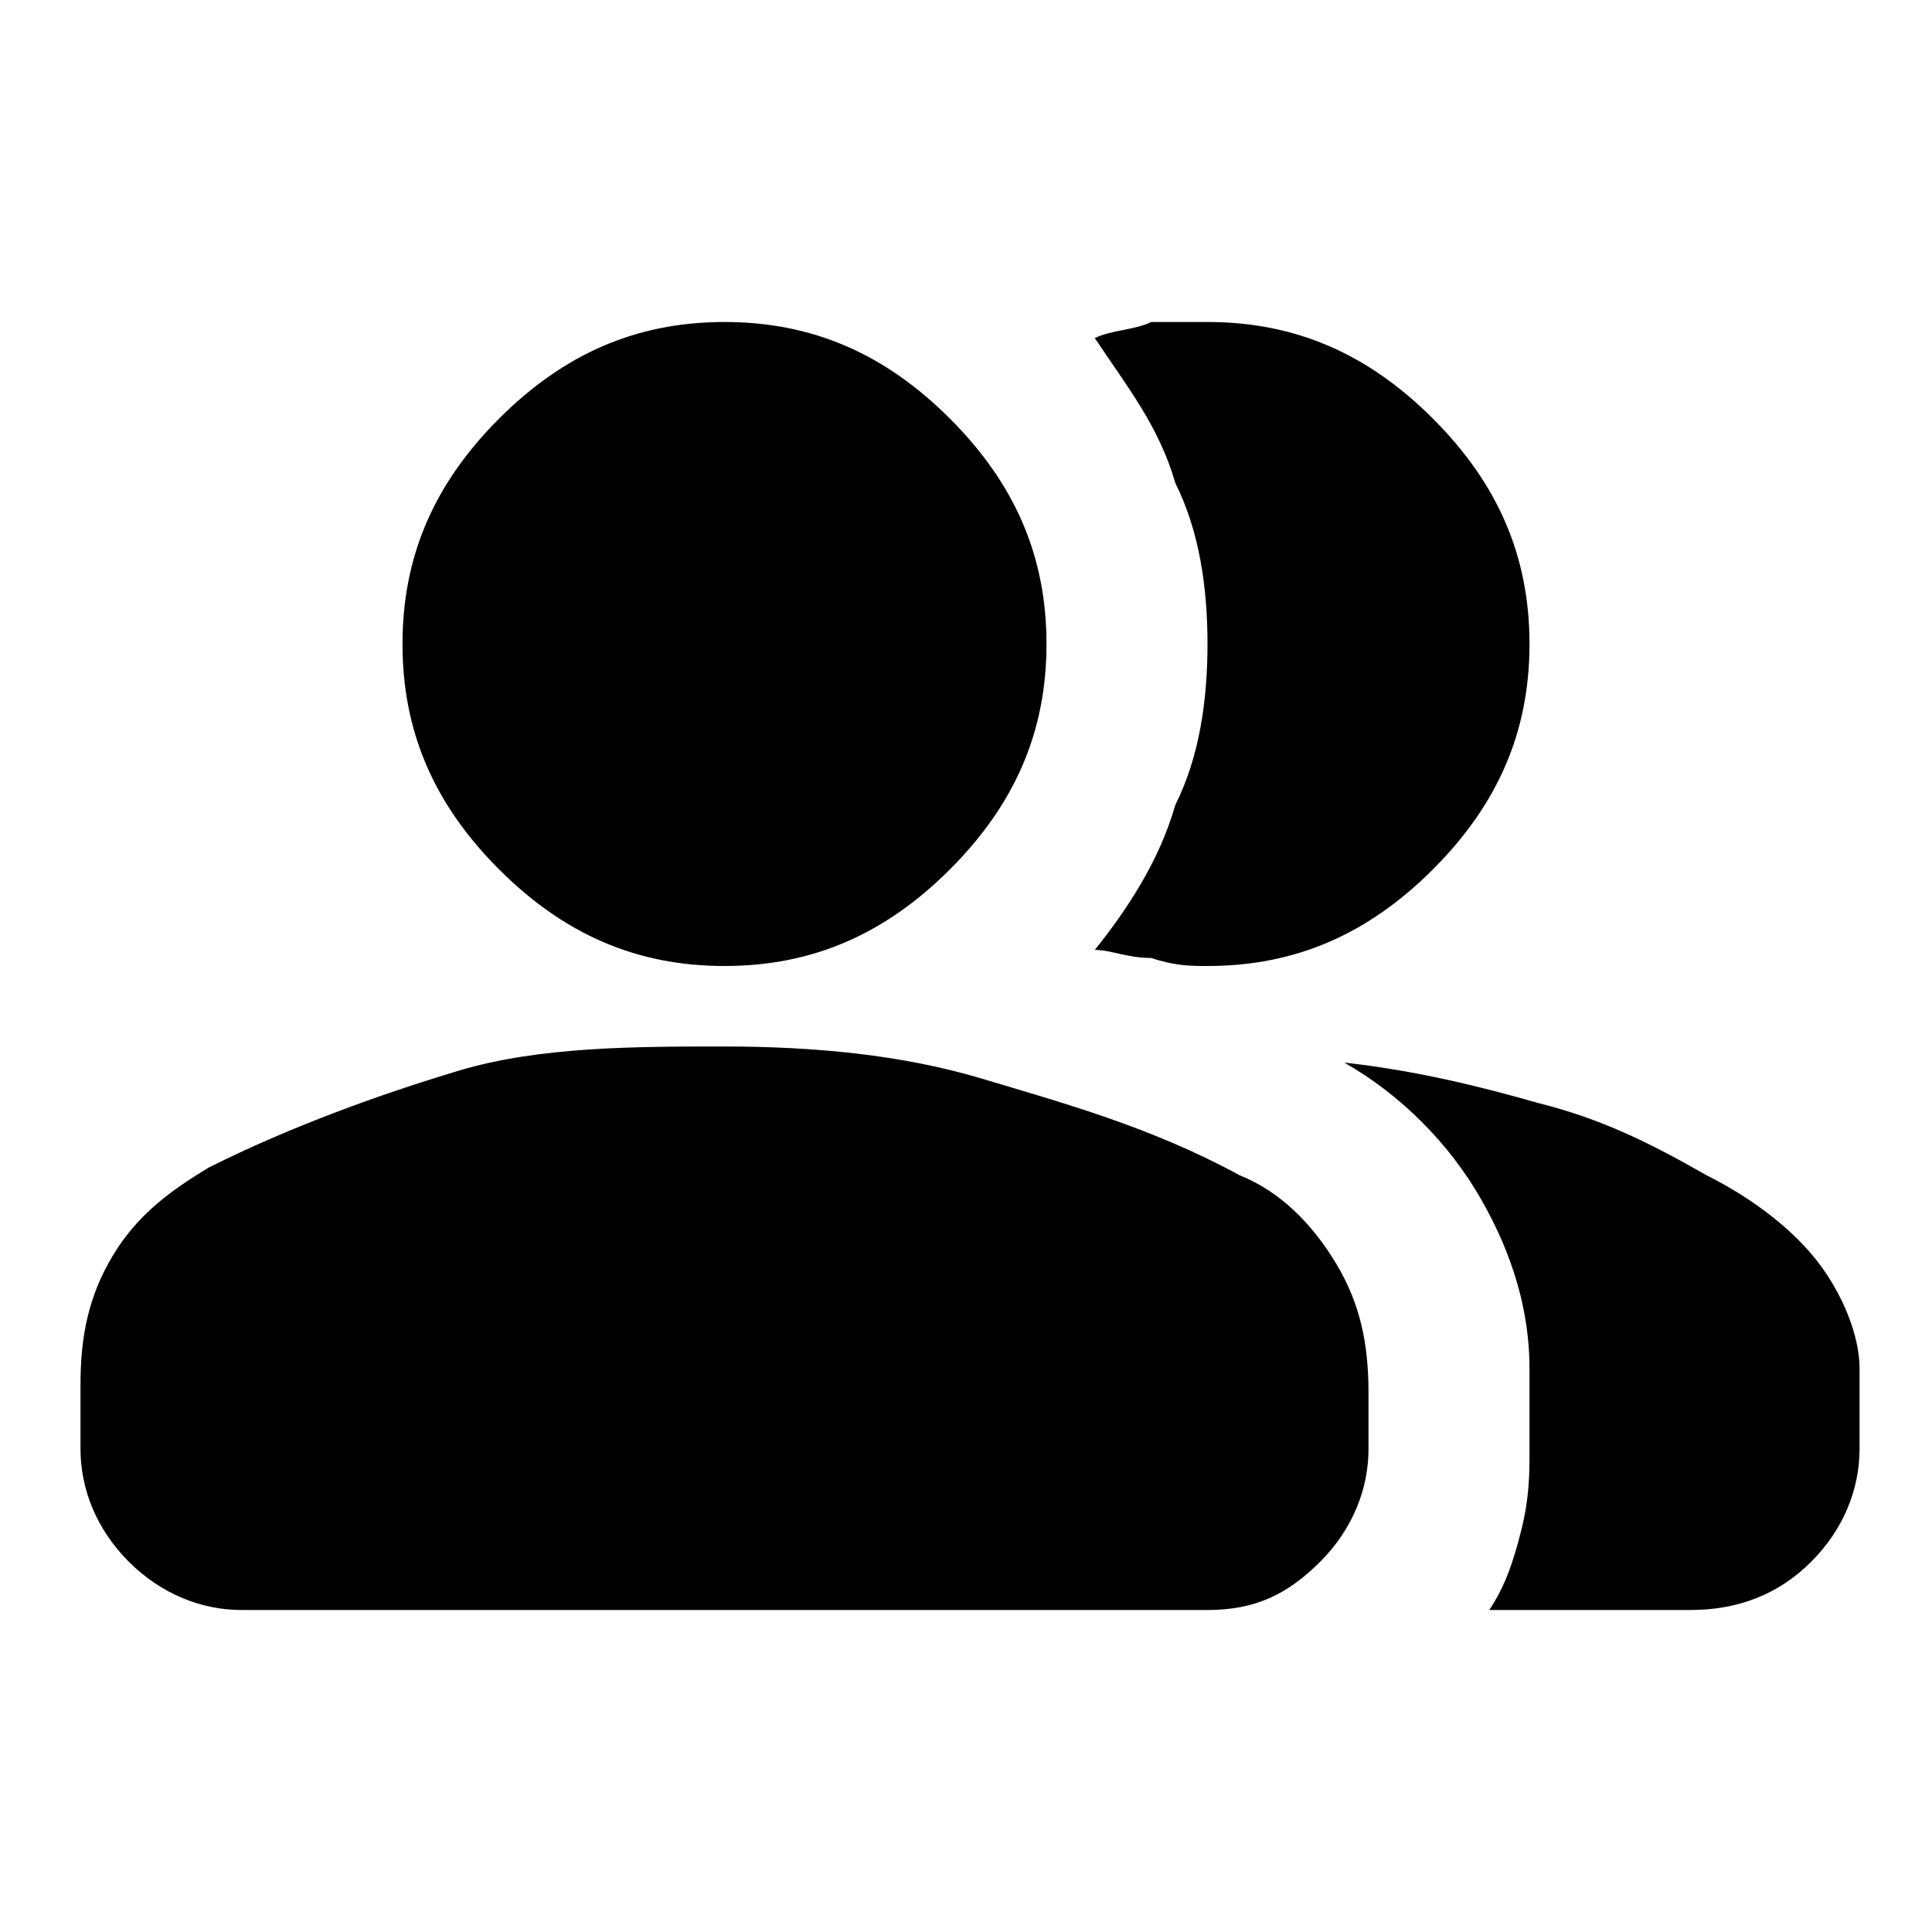 <?xml version="1.0" encoding="UTF-8"?> <!-- Generator: Adobe Illustrator 28.3.0, SVG Export Plug-In . SVG Version: 6.00 Build 0) --> <svg xmlns="http://www.w3.org/2000/svg" xmlns:xlink="http://www.w3.org/1999/xlink" version="1.1" id="Layer_1" x="0px" y="0px" viewBox="0 0 24 24" style="enable-background:new 0 0 24 24;" xml:space="preserve"> <path d="M1,17.2c0-0.6,0.1-1.1,0.4-1.6c0.3-0.5,0.7-0.8,1.2-1.1c1-0.5,2.1-0.9,3.1-1.2S7.9,13,9,13s2.2,0.1,3.2,0.4s2.1,0.6,3.2,1.2 c0.5,0.2,0.9,0.6,1.2,1.1c0.3,0.5,0.4,1,0.4,1.6V18c0,0.5-0.2,1-0.6,1.4S15.6,20,15,20H3c-0.5,0-1-0.2-1.4-0.6S1,18.5,1,18V17.2z M18.5,20c0.2-0.3,0.3-0.6,0.4-1s0.1-0.7,0.1-1v-1c0-0.7-0.2-1.4-0.6-2.1s-1-1.3-1.7-1.7c0.9,0.1,1.7,0.3,2.4,0.5 c0.8,0.2,1.4,0.5,2.1,0.9c0.6,0.3,1.1,0.7,1.4,1.1c0.3,0.4,0.5,0.9,0.5,1.3v1c0,0.5-0.2,1-0.6,1.4S21.6,20,21,20H18.5z M9,12 c-1.1,0-2-0.4-2.8-1.2C5.4,10,5,9.1,5,8s0.4-2,1.2-2.8S7.9,4,9,4s2,0.4,2.8,1.2C12.6,6,13,6.9,13,8s-0.4,2-1.2,2.8 C11,11.6,10.1,12,9,12z M19,8c0,1.1-0.4,2-1.2,2.8C17,11.6,16.1,12,15,12c-0.2,0-0.4,0-0.7-0.1c-0.3,0-0.5-0.1-0.7-0.1 c0.4-0.5,0.8-1.1,1-1.8C14.9,9.4,15,8.7,15,8s-0.1-1.4-0.4-2c-0.2-0.7-0.6-1.2-1-1.8c0.2-0.1,0.5-0.1,0.7-0.2c0.2,0,0.5,0,0.7,0 c1.1,0,2,0.4,2.8,1.2S19,6.9,19,8z"></path> </svg> 